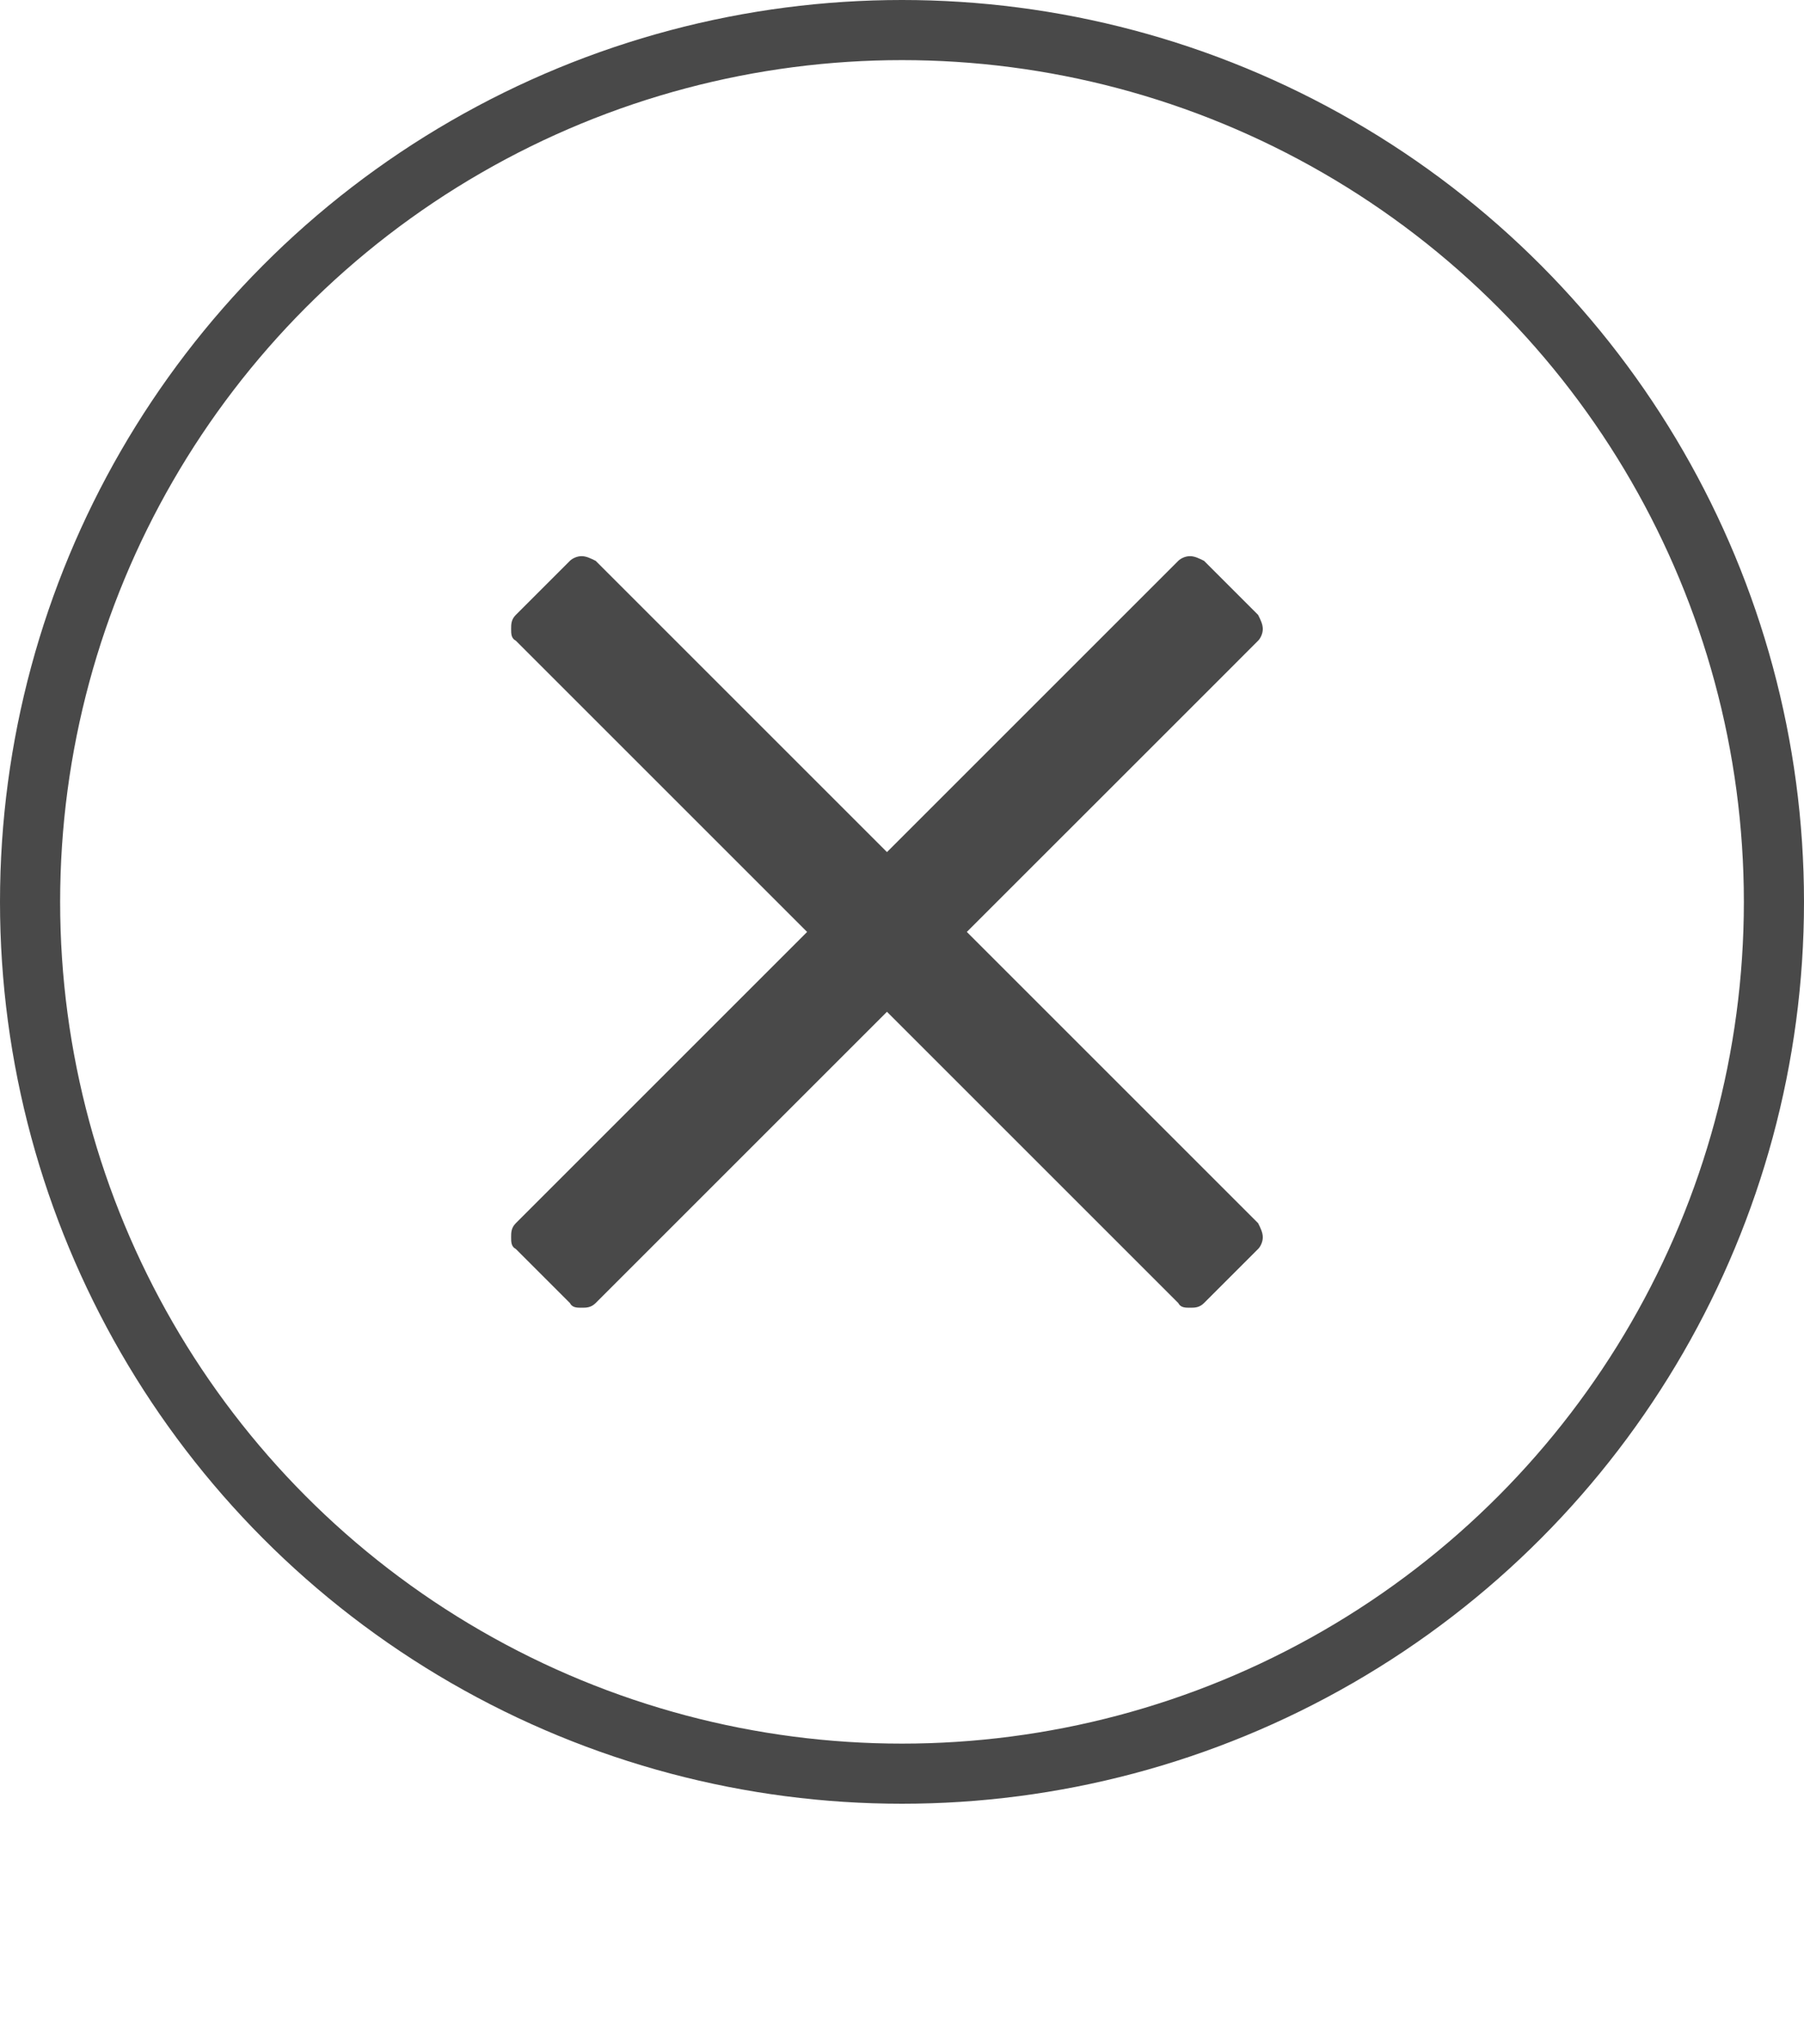 <svg width="30" height="34" viewBox="0 0 30 34" fill="none" xmlns="http://www.w3.org/2000/svg">
<path d="M16.078 15.5L20.922 20.344C20.961 20.422 21 20.5 21 20.578C21 20.656 20.961 20.734 20.922 20.773L20.023 21.672C19.945 21.75 19.867 21.75 19.789 21.75C19.711 21.75 19.633 21.75 19.594 21.672L14.75 16.828L9.906 21.672C9.828 21.75 9.75 21.75 9.672 21.75C9.594 21.75 9.516 21.75 9.477 21.672L8.578 20.773C8.5 20.734 8.5 20.656 8.5 20.578C8.5 20.5 8.5 20.422 8.578 20.344L13.422 15.5L8.578 10.656C8.5 10.617 8.5 10.539 8.5 10.461C8.5 10.383 8.5 10.305 8.578 10.227L9.477 9.328C9.516 9.289 9.594 9.25 9.672 9.25C9.75 9.25 9.828 9.289 9.906 9.328L14.75 14.172L19.594 9.328C19.633 9.289 19.711 9.25 19.789 9.25C19.867 9.25 19.945 9.289 20.023 9.328L20.922 10.227C20.961 10.305 21 10.383 21 10.461C21 10.539 20.961 10.617 20.922 10.656L20.102 11.477L16.078 15.5Z" fill="#494949"/>
<circle cx="15" cy="15" r="14.5" stroke="#494949"/>
</svg>
